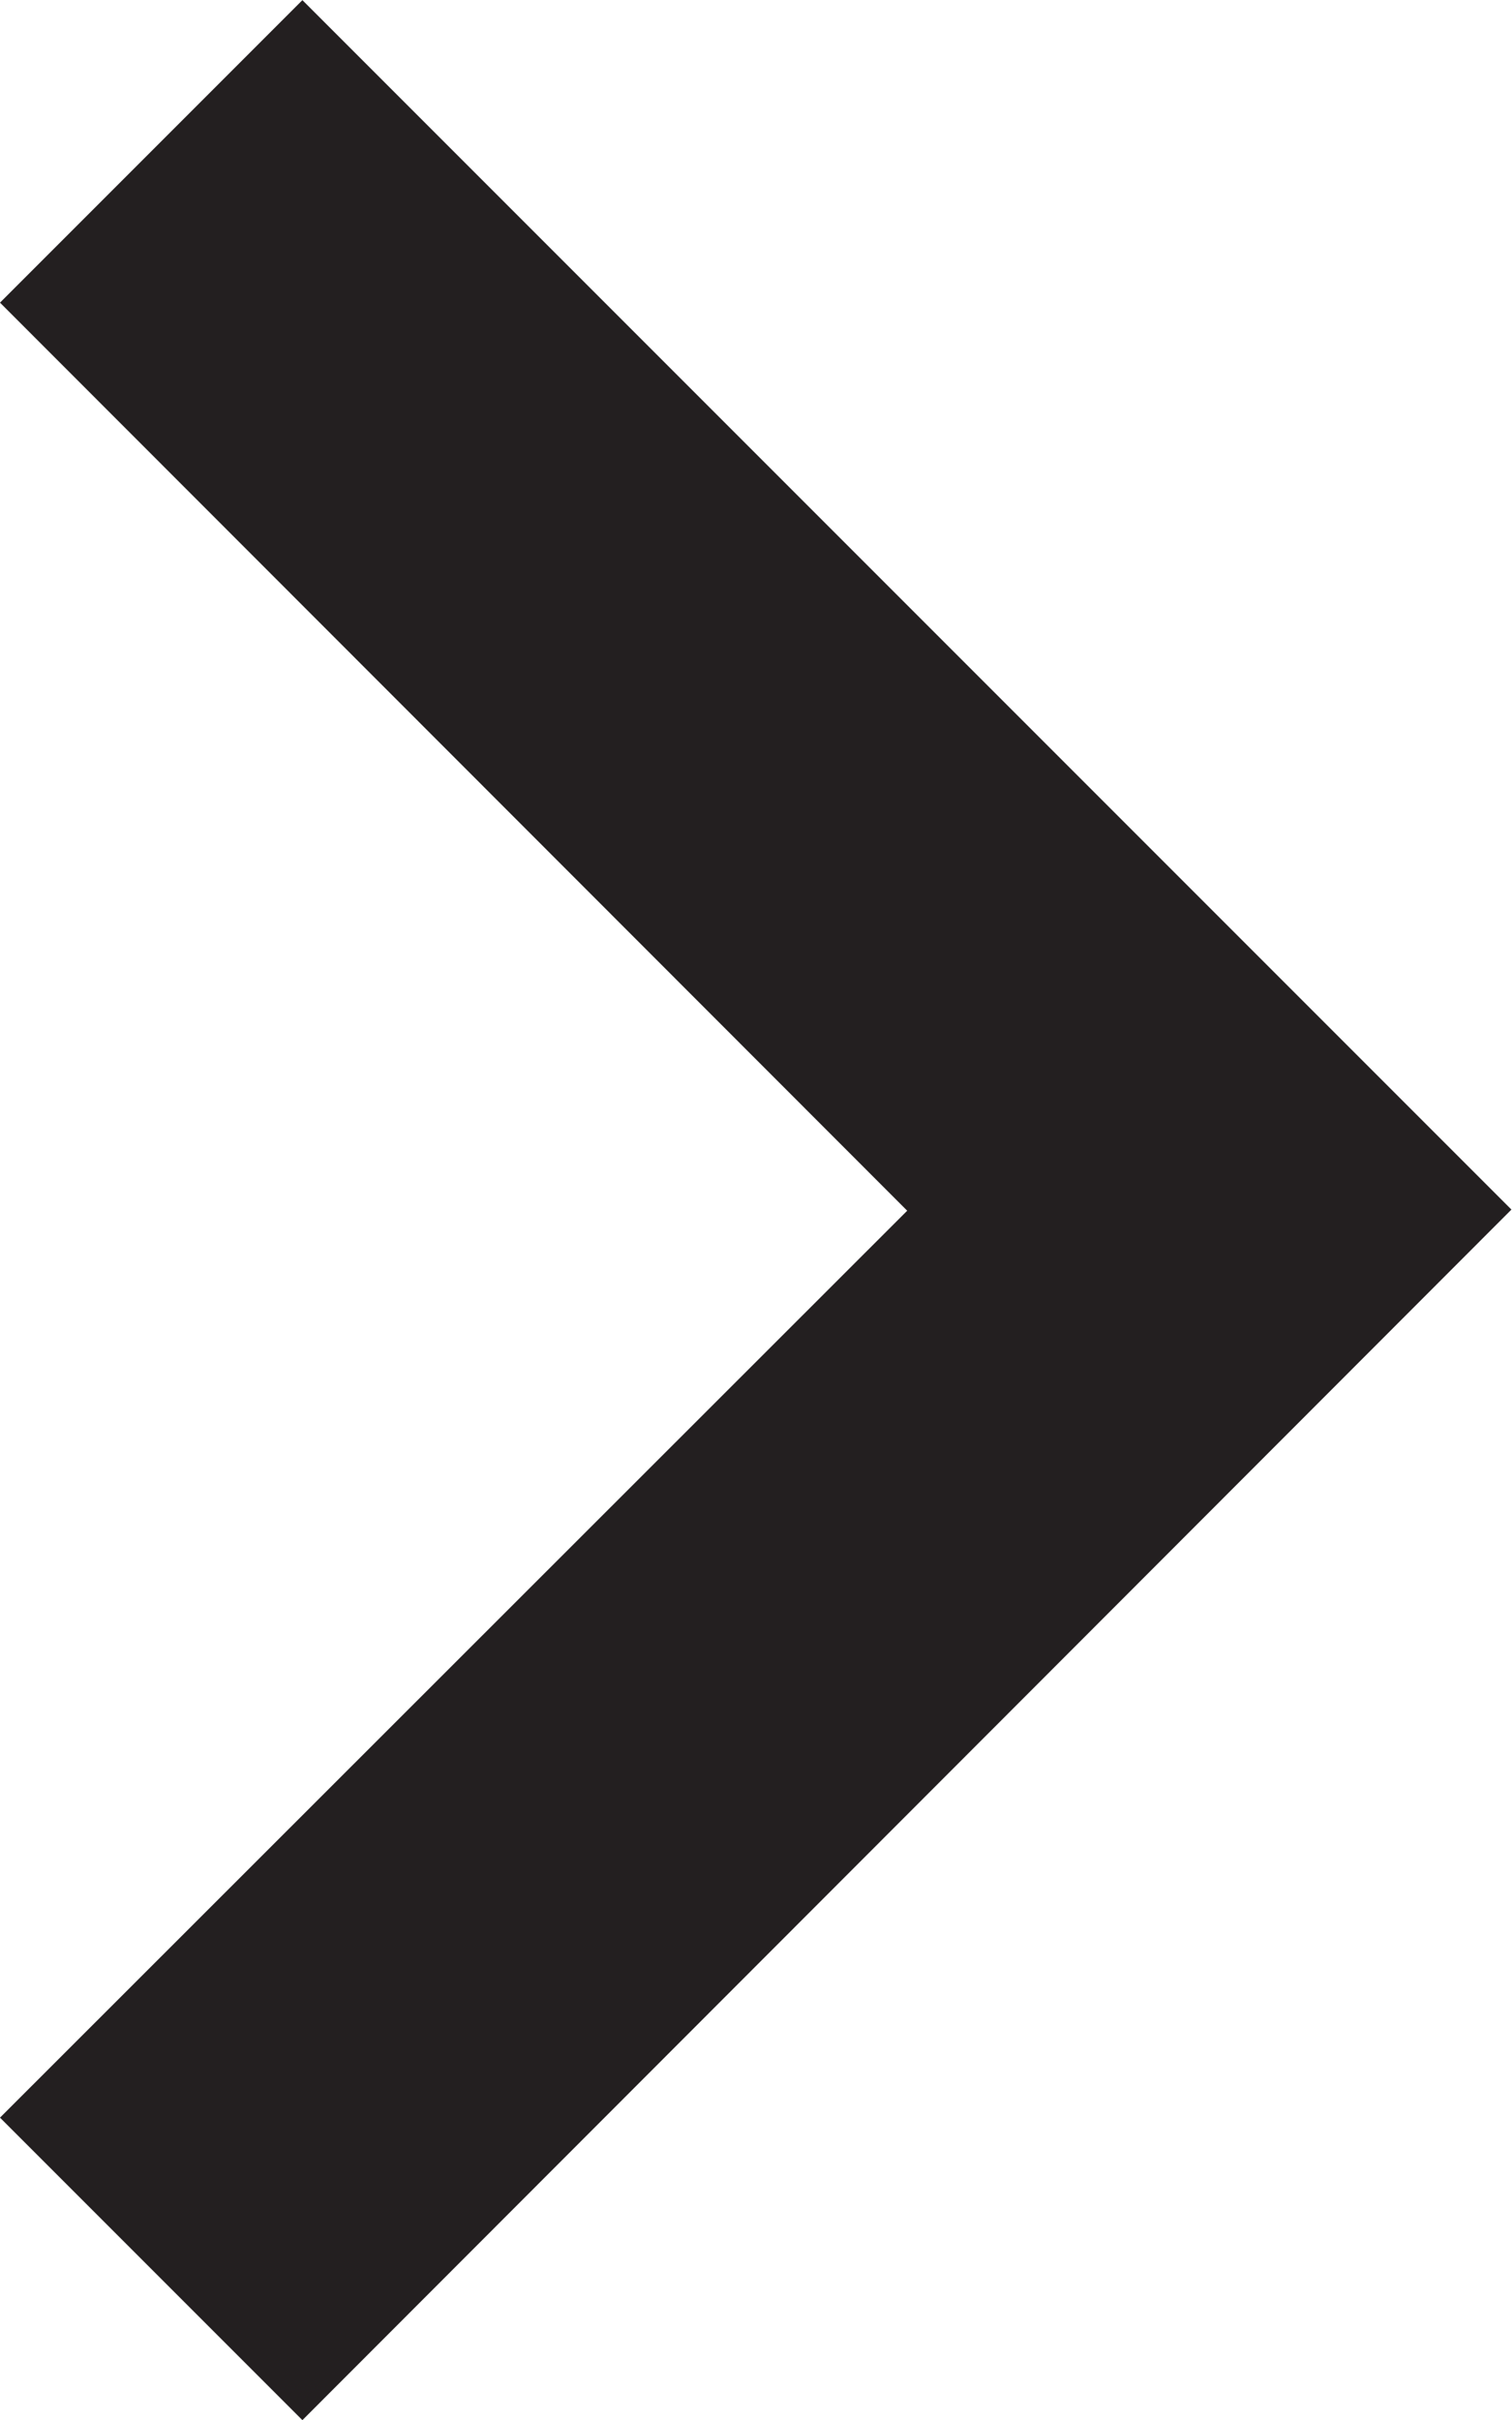 <svg xmlns="http://www.w3.org/2000/svg" width="10.63" height="17.009" viewBox="0 0 10.63 17.009">
  <path id="arrow-down" d="M2.126,0,8.5,6.378,14.882,0l2.126,2.126-8.5,8.5L0,2.126Z" transform="translate(0 17.009) rotate(-90)" fill="#231f20" fill-rule="evenodd"/>
</svg>